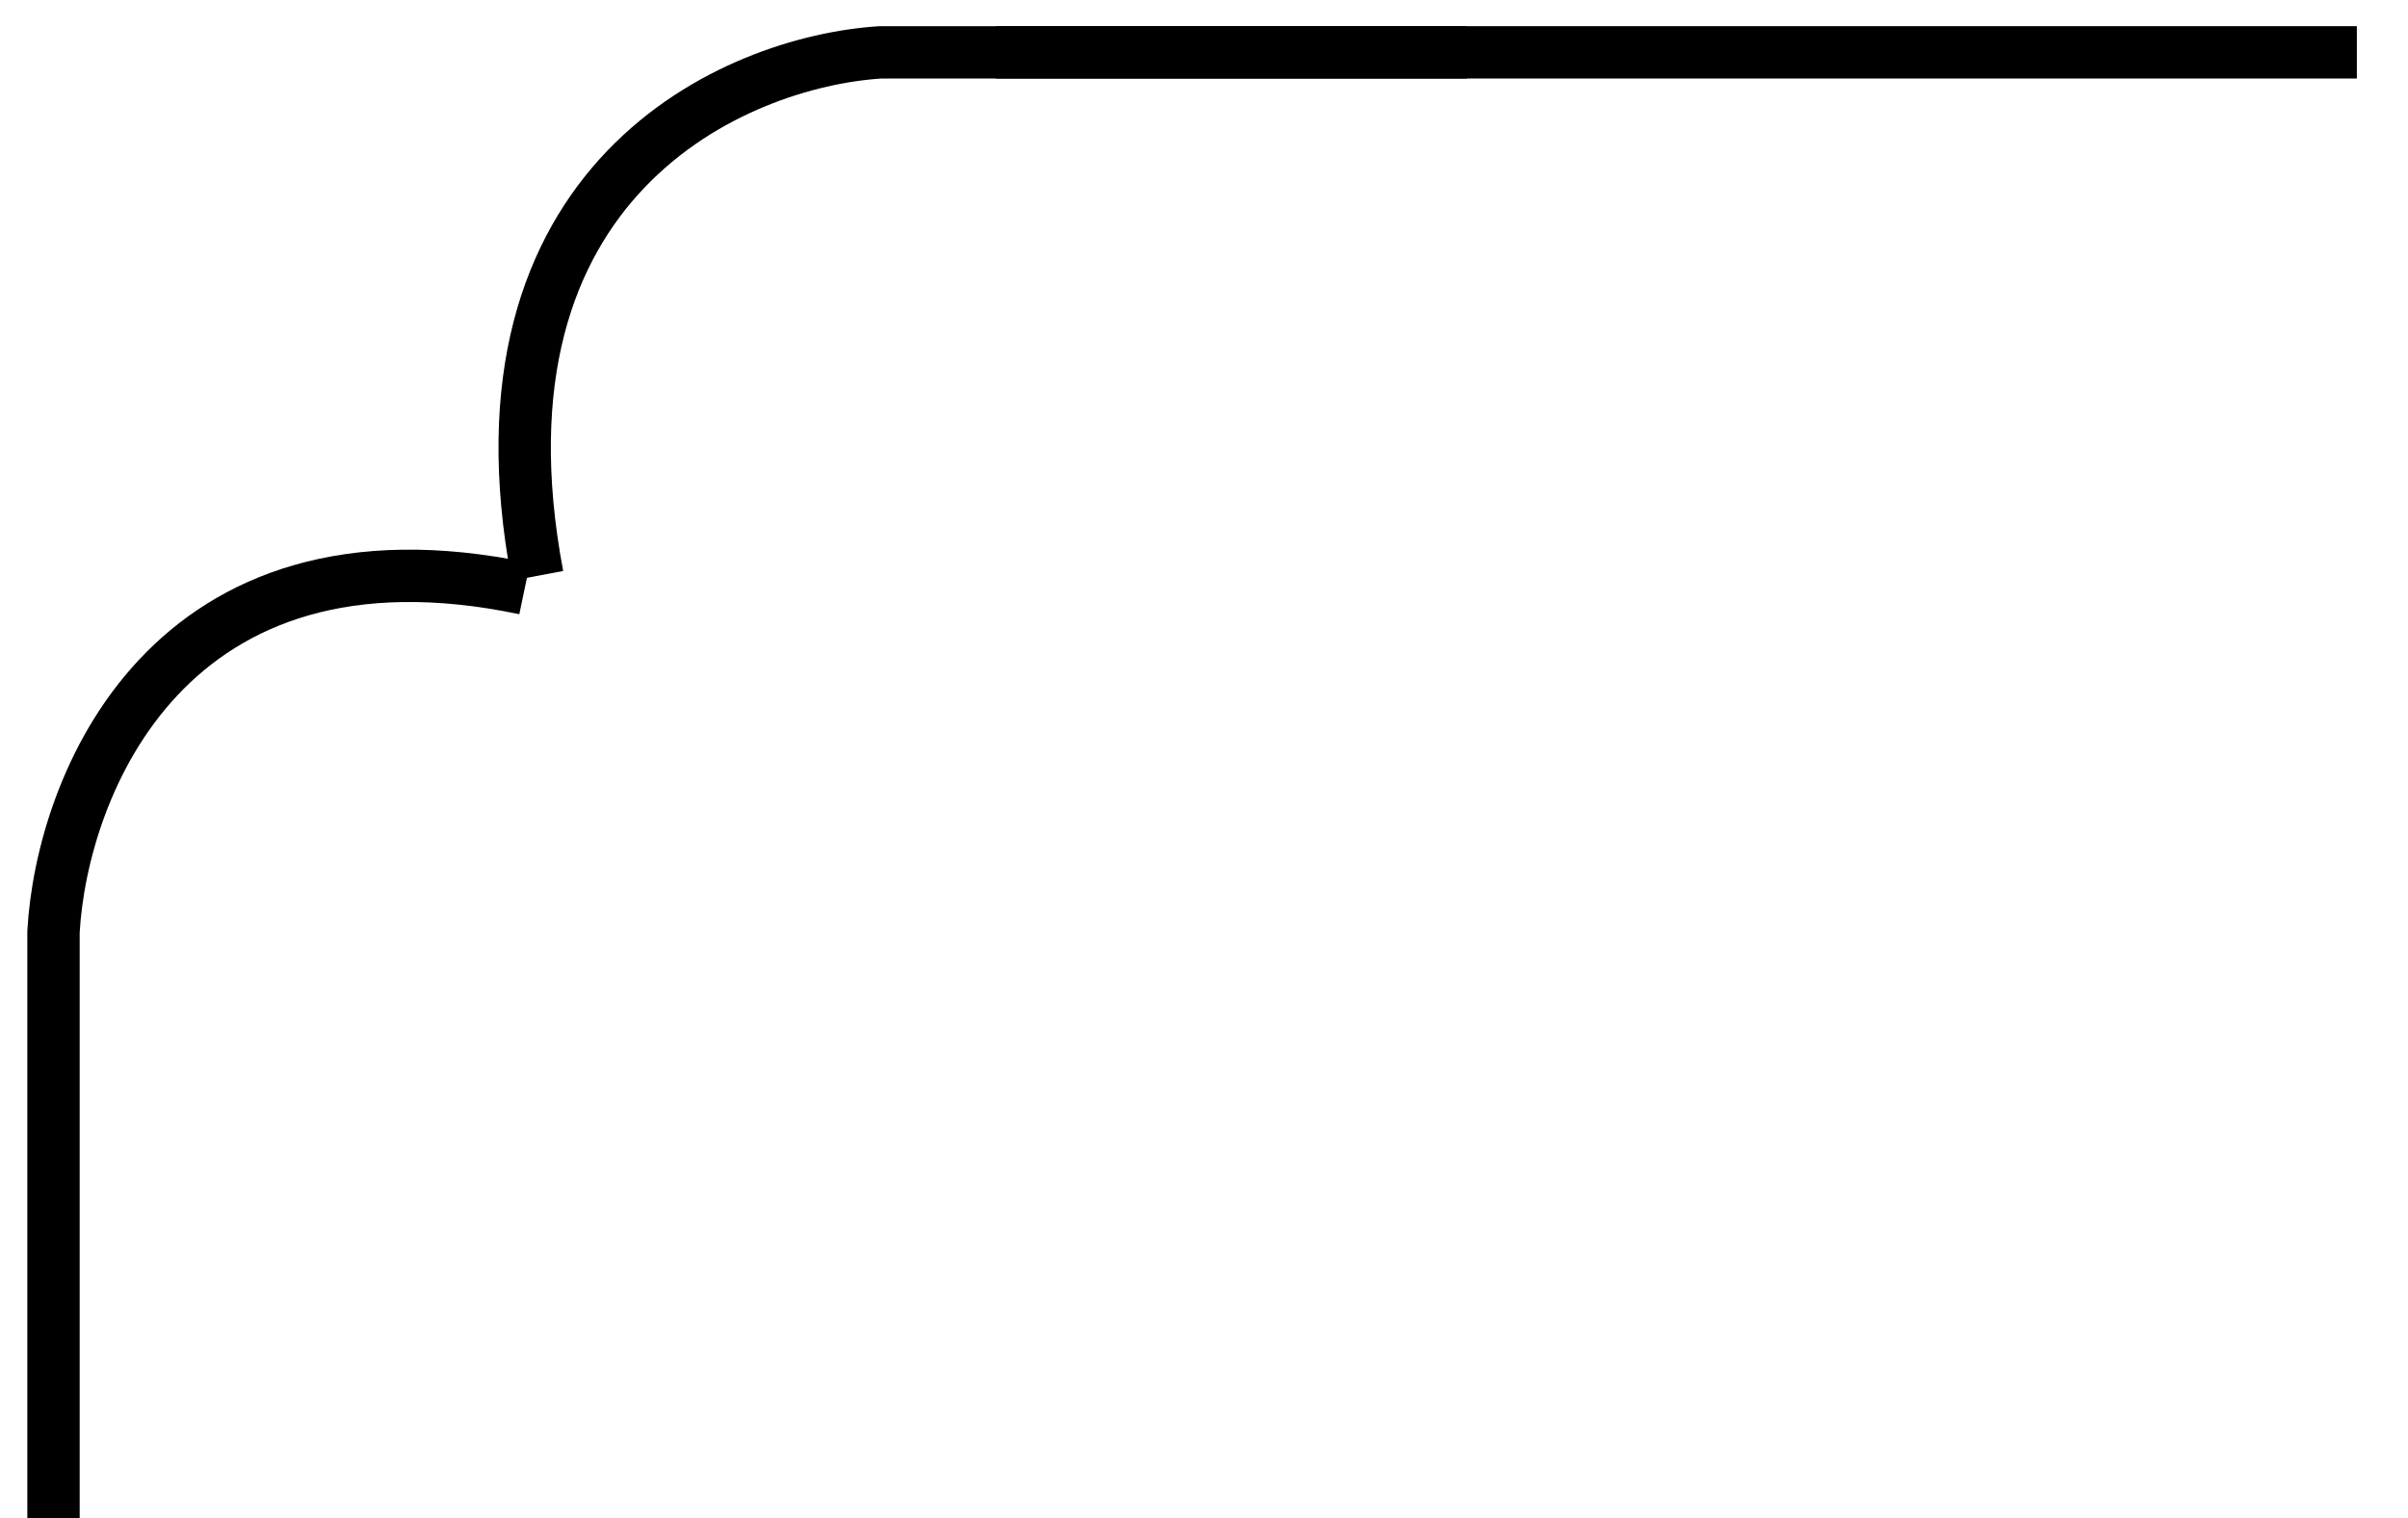 <svg width="46" height="29" viewBox="0 0 46 29" fill="none" xmlns="http://www.w3.org/2000/svg">
<line x1="19.023" y1="1" x2="45.023" y2="1" stroke="black"/>
<path d="M28.023 1L16.821 1C14.04 1.175 8.836 3.421 10.267 11" stroke="black"/>
<path d="M1.022 29L1.022 17.798C1.18 15.018 3.201 9.814 10.023 11.244" stroke="black"/>
</svg>
